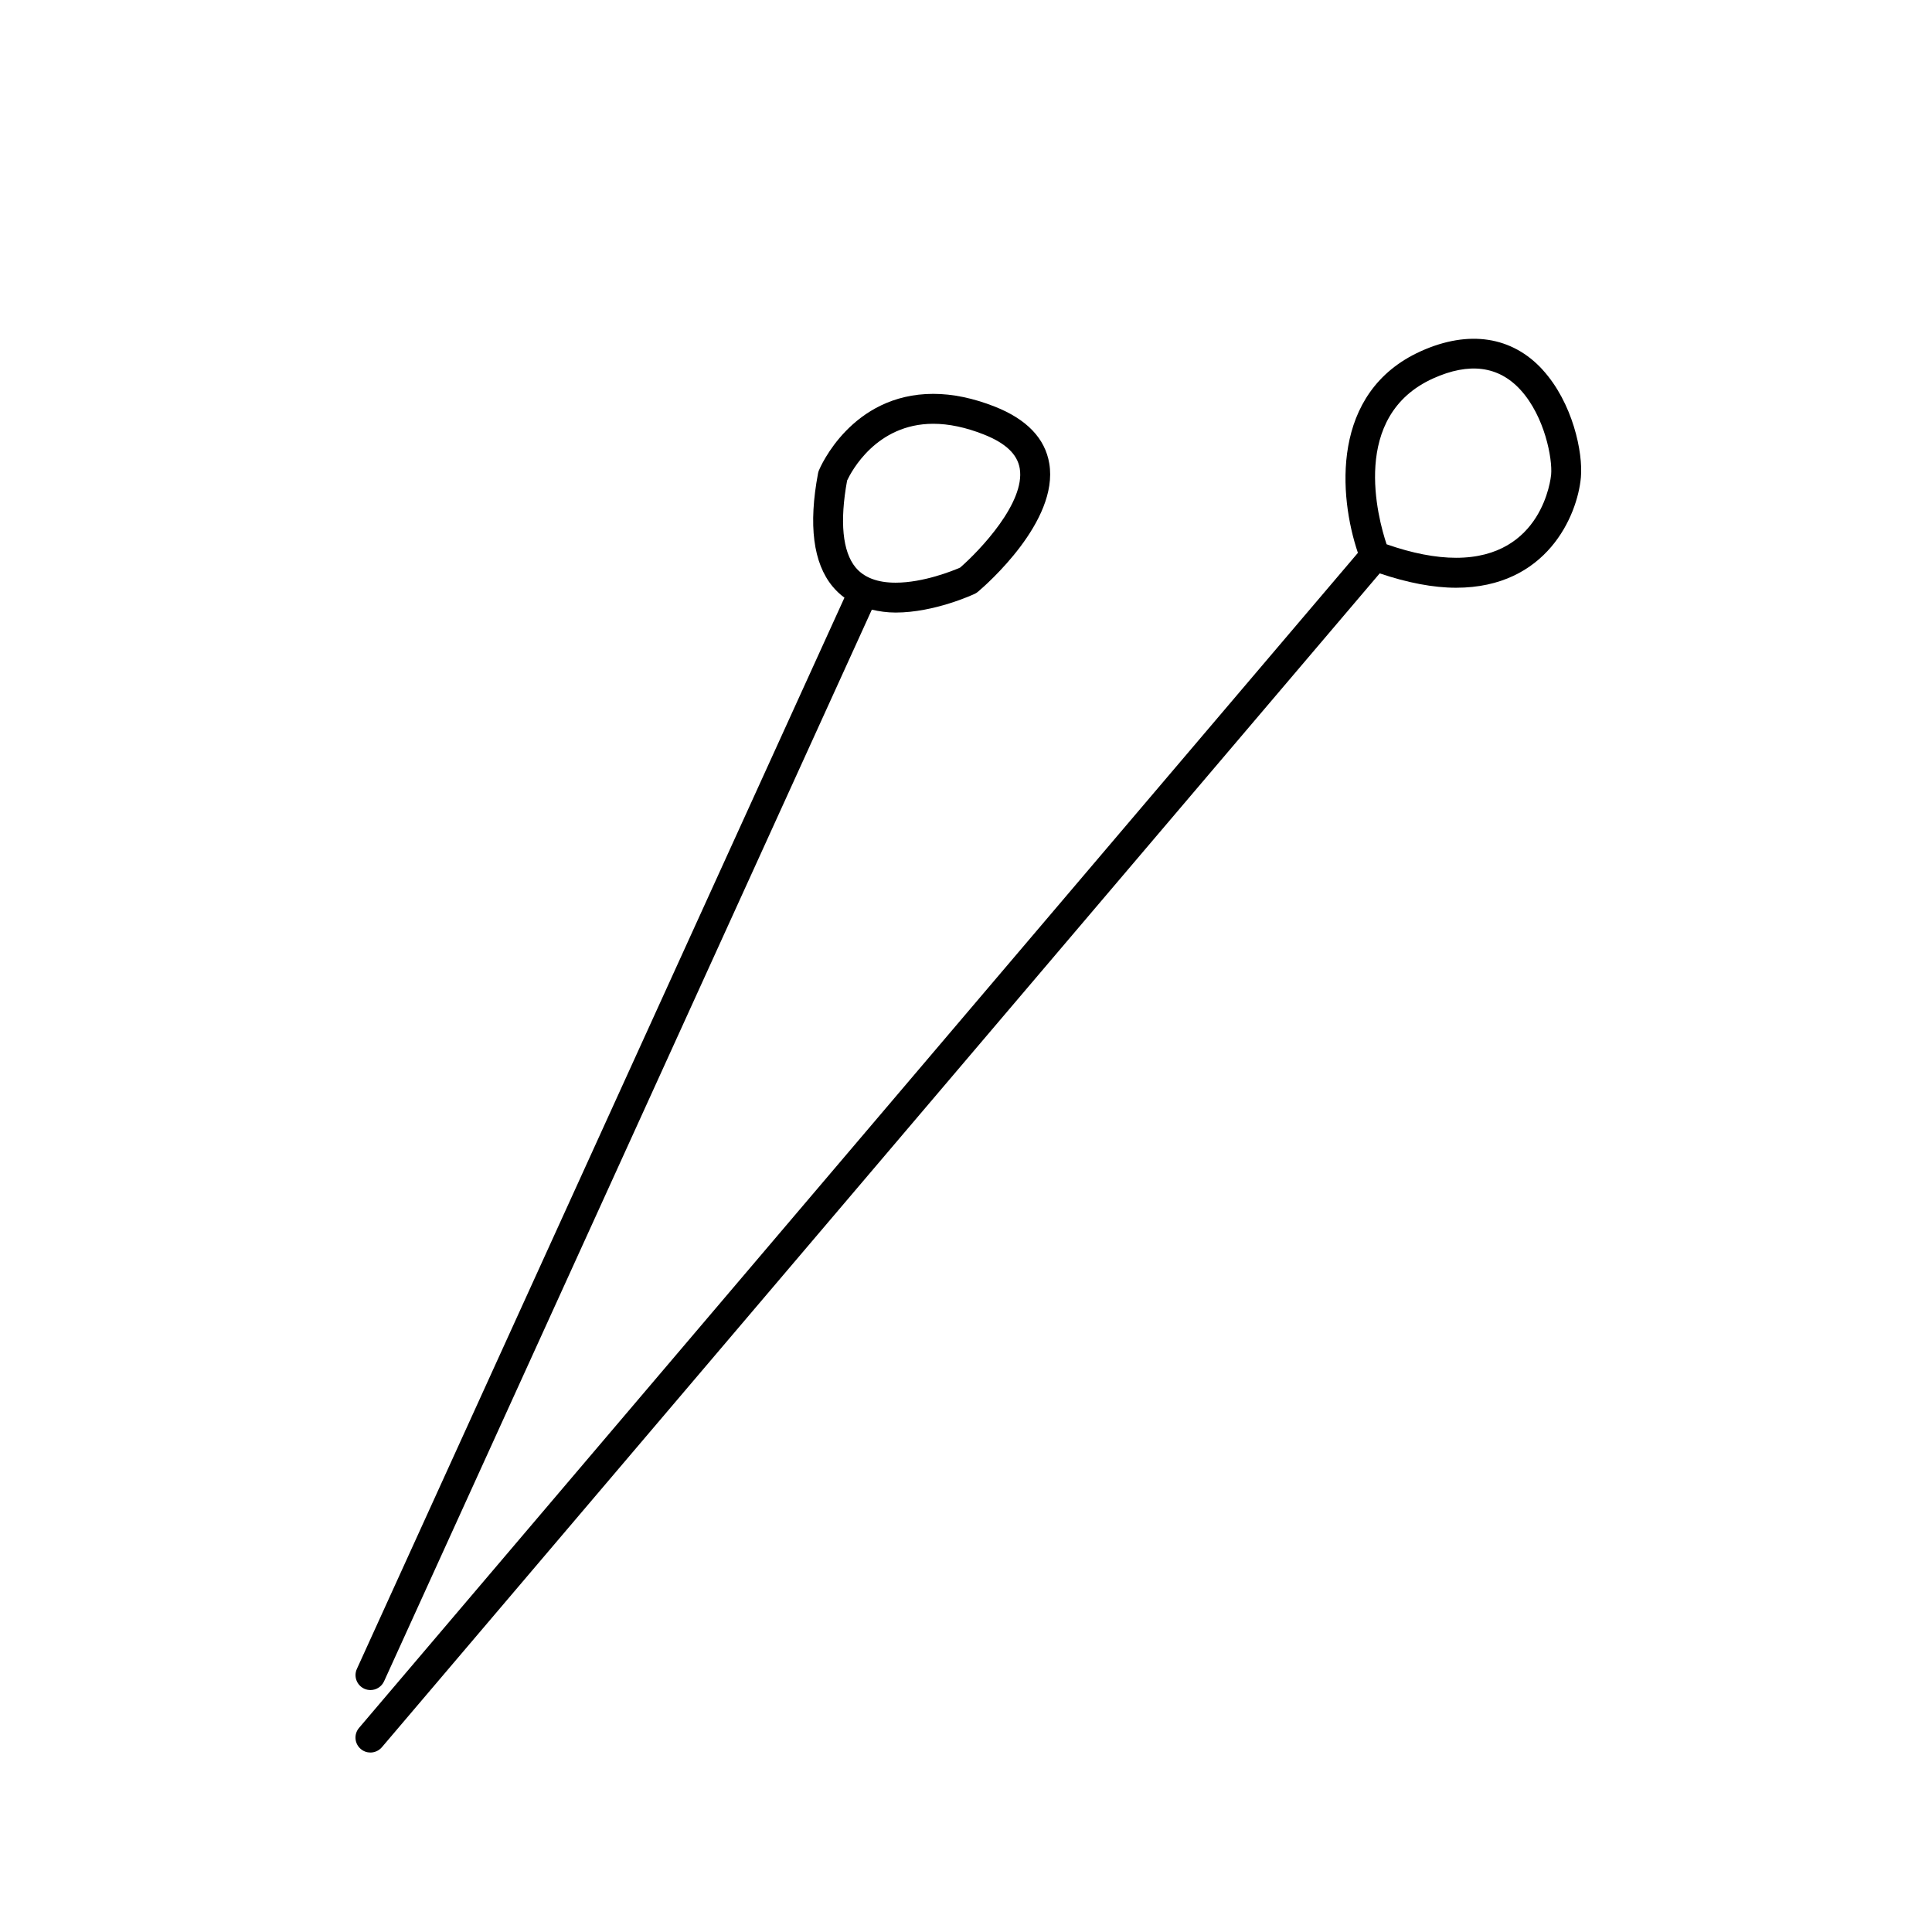 <?xml version="1.0" encoding="UTF-8"?>
<!-- The Best Svg Icon site in the world: iconSvg.co, Visit us! https://iconsvg.co -->
<svg fill="#000000" width="800px" height="800px" version="1.1" viewBox="144 144 512 512" xmlns="http://www.w3.org/2000/svg">
 <g>
  <path d="m552.81 241.98c-8.055-8.812-19.547-10.645-32.27-4.906-24.035 10.855-21.746 38.473-16.68 53.438l-264.71 311.4c-1.414 1.668-1.215 4.168 0.453 5.582 0.746 0.641 1.656 0.945 2.562 0.945 1.125 0 2.238-0.484 3.023-1.387l264.45-311.1c7.332 2.473 14.156 3.805 20.234 3.805 24.043 0 32.164-19.121 33.082-29.234 0.598-6.59-2.16-19.793-10.152-28.539zm2.258 27.812c-0.09 0.902-2.281 22.027-25.191 22.027-5.426 0-11.621-1.199-18.414-3.578-2.348-7.039-9.648-34.023 12.332-43.953 9.551-4.312 17.336-3.332 23.156 3.031 6.445 7.059 8.5 18.301 8.117 22.473z"/>
  <path d="m240.54 591.53c0.527 0.238 1.09 0.352 1.637 0.352 1.508 0 2.941-0.867 3.606-2.324l129.26-283.99c1.953 0.457 4.016 0.766 6.309 0.766 10.273 0 20.5-4.746 20.934-4.949 0.312-0.145 0.609-0.332 0.875-0.559 2.207-1.863 21.441-18.652 18.914-33.957-1.102-6.688-5.984-11.777-14.496-15.133-5.664-2.227-11.129-3.359-16.246-3.359-21.676 0-29.965 19.445-30.312 20.273-0.105 0.25-0.18 0.516-0.23 0.781-2.586 13.699-1.289 23.789 3.856 29.996 0.938 1.129 1.984 2.109 3.141 2.961l-129.21 283.89c-0.914 1.988-0.031 4.34 1.965 5.254zm127.95-320.18c1.09-2.332 7.715-15.043 22.836-15.043 4.117 0 8.609 0.945 13.34 2.812 5.812 2.289 8.949 5.246 9.578 9.039 1.492 9.004-10.516 21.66-15.801 26.262-1.953 0.848-9.73 3.996-17.105 3.996-4.816 0-8.383-1.367-10.605-4.047-3.457-4.188-4.234-12.145-2.242-23.02z"/>
 </g>
</svg>